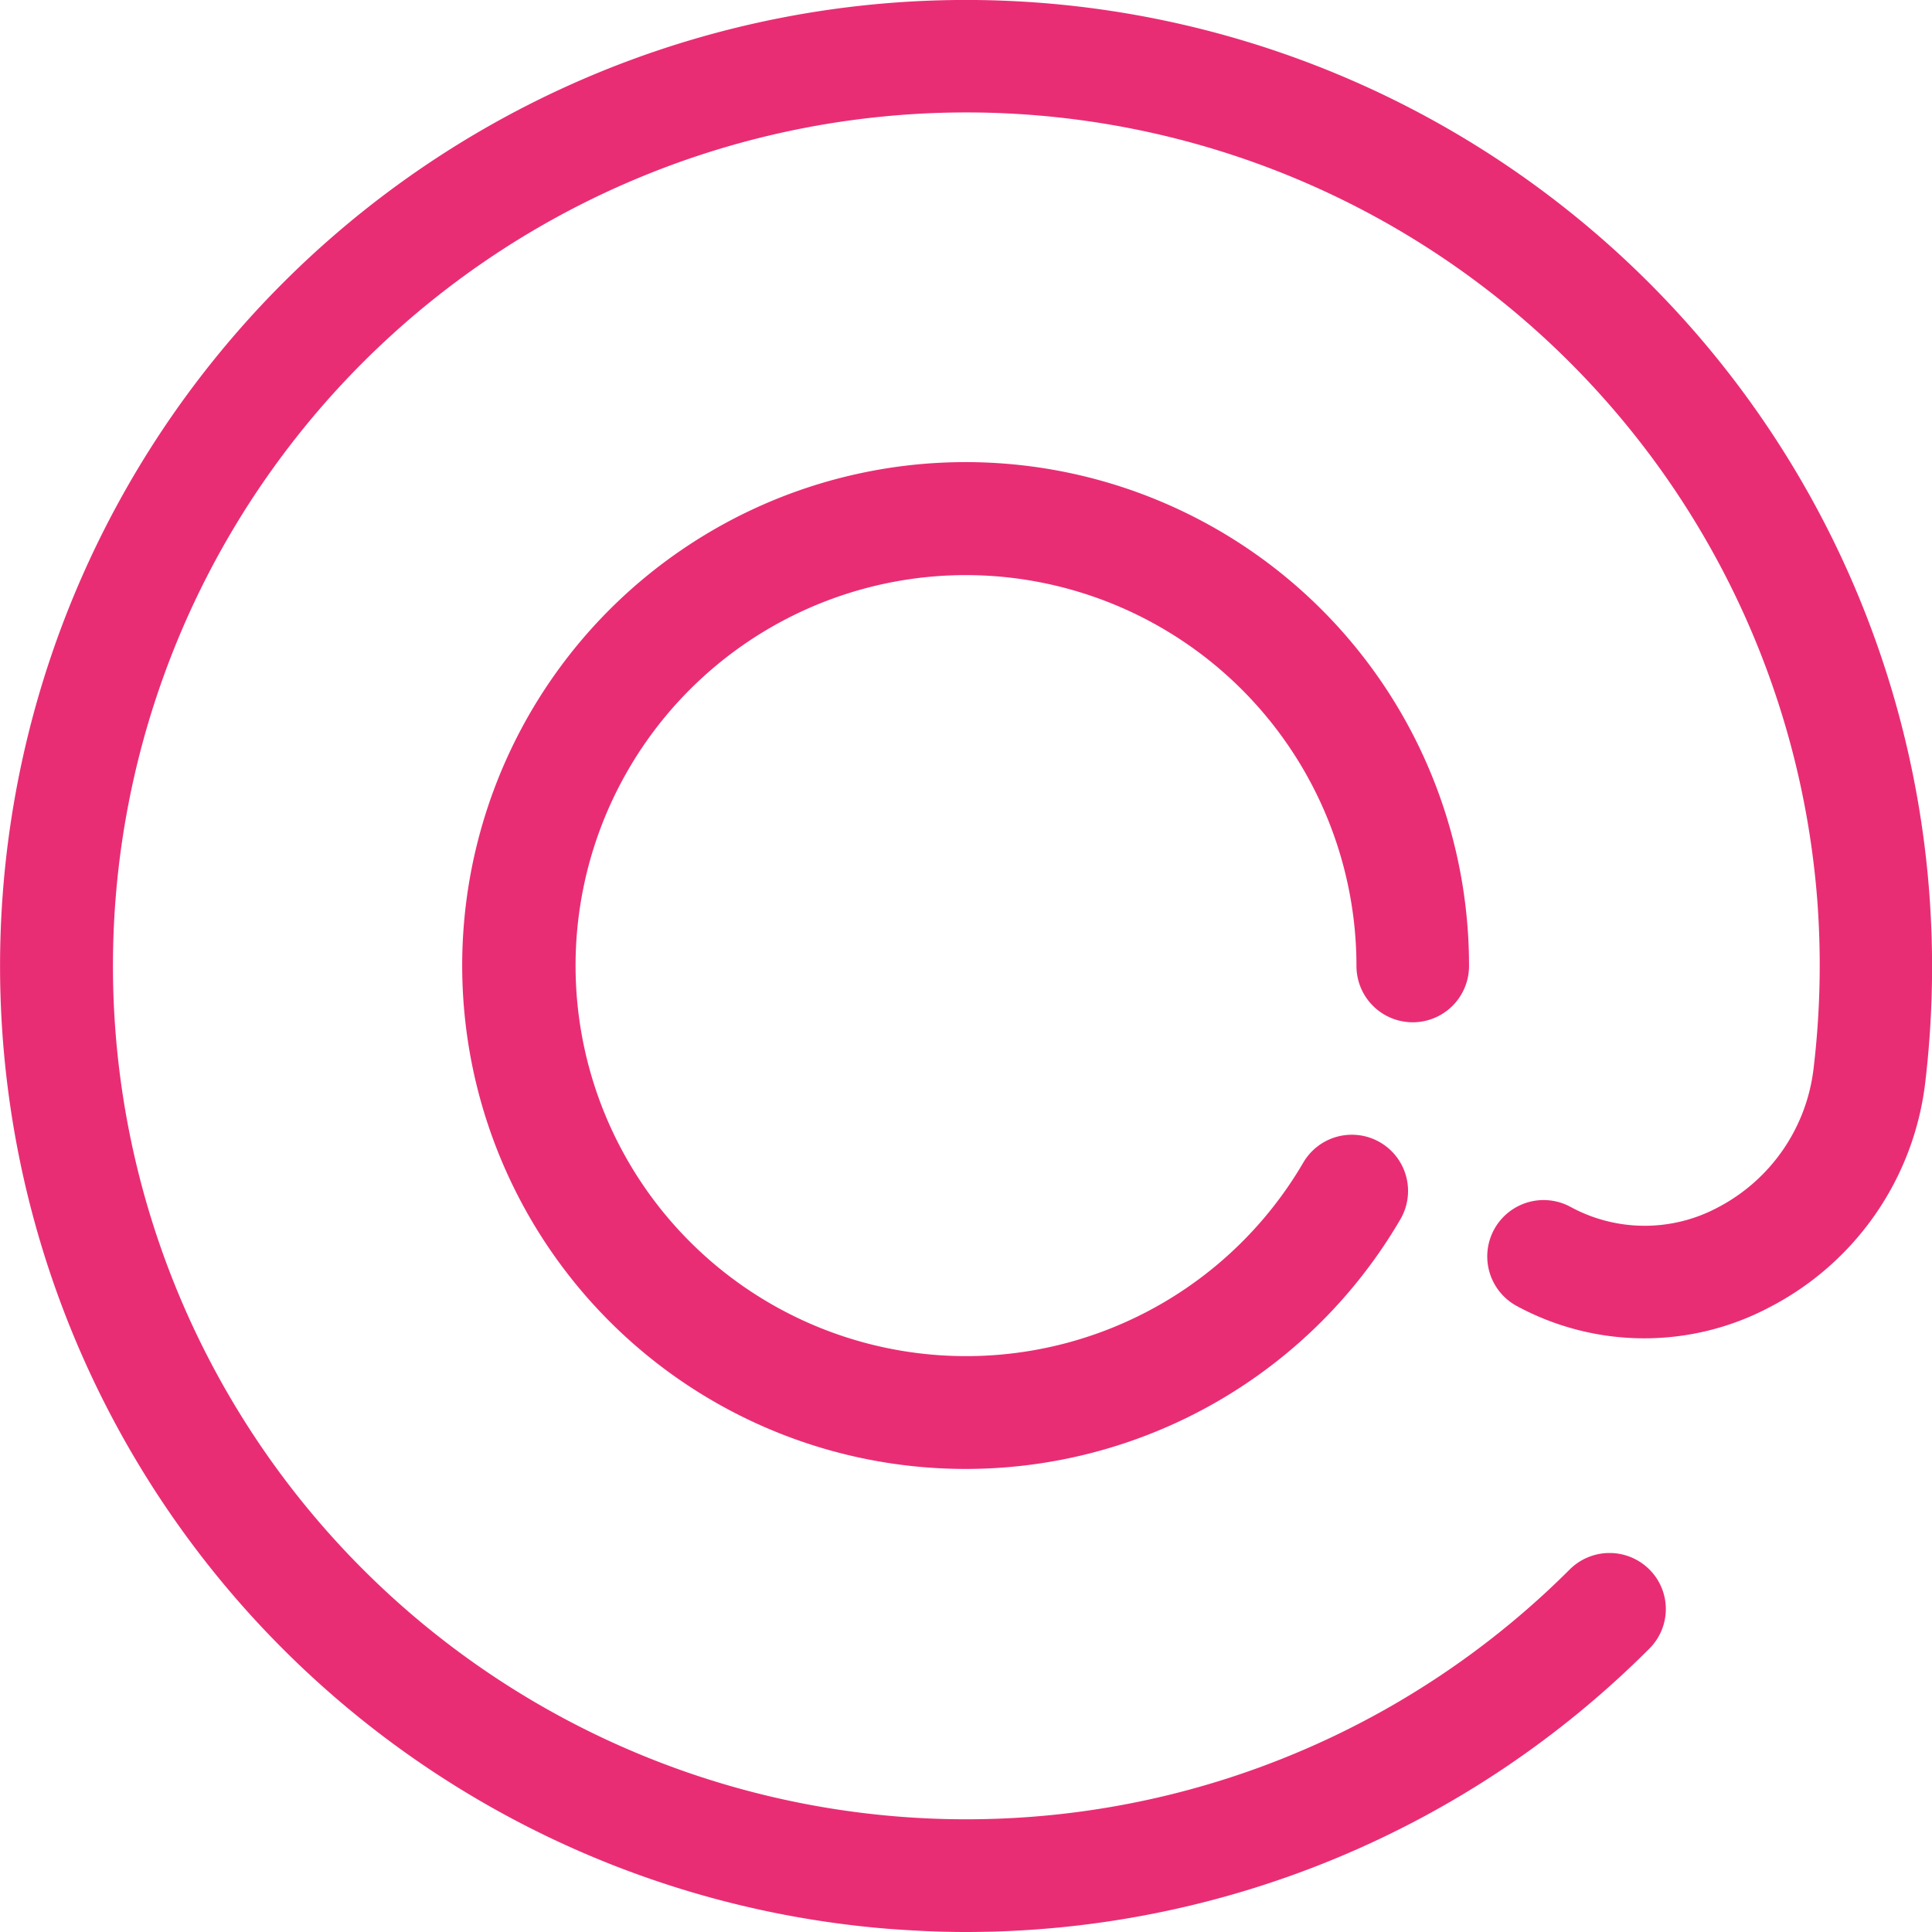 <svg xmlns="http://www.w3.org/2000/svg" width="30" height="30" viewBox="0 0 30 30" transform-origin="20px 20px" style="opacity: 1; visibility: visible; display: inline;" display="inline" data-level="566" tenwebX_tlevel="24" xmlns:xlink="http://www.w3.org/1999/xlink"><defs style="opacity: 1; visibility: visible; display: inline;" data-level="568"><style style="opacity: 1; visibility: visible; display: inline;"> .cls-1 { fill: #e92d74; fill-rule: evenodd; } </style></defs><path id="mail" d="M581,6509.93a6.072,6.072,0,0,1,6.063,6.07,0.874,0.874,0,0,0,1.748,0,7.817,7.817,0,1,0-1.064,3.93,0.873,0.873,0,0,0-1.508-.88A6.064,6.064,0,1,1,581,6509.93Zm14.956,4.91a15,15,0,1,0-16.171,16.11c0.4,0.03.8,0.05,1.2,0.05a15,15,0,0,0,10.626-4.4,0.867,0.867,0,0,0,0-1.23,0.876,0.876,0,0,0-1.236,0,13.252,13.252,0,1,1,3.843-10.4,13.49,13.49,0,0,1-.058,2.63,2.8,2.8,0,0,1-1.487,2.15,2.408,2.408,0,0,1-2.287-.01,0.875,0.875,0,1,0-.833,1.54,4.159,4.159,0,0,0,3.922.02,4.526,4.526,0,0,0,2.42-3.49A15.265,15.265,0,0,0,595.956,6514.84Z" transform="translate(-566 -6501)" style="opacity:1;stroke-width:1px;stroke-linecap:butt;stroke-linejoin:miter;transform:matrix(1, 0, 0, 1, -566, -6501);transform-origin:15px 15px;display:inline;" data-level="569" fill="rgb(233, 45, 116)"></path></svg>